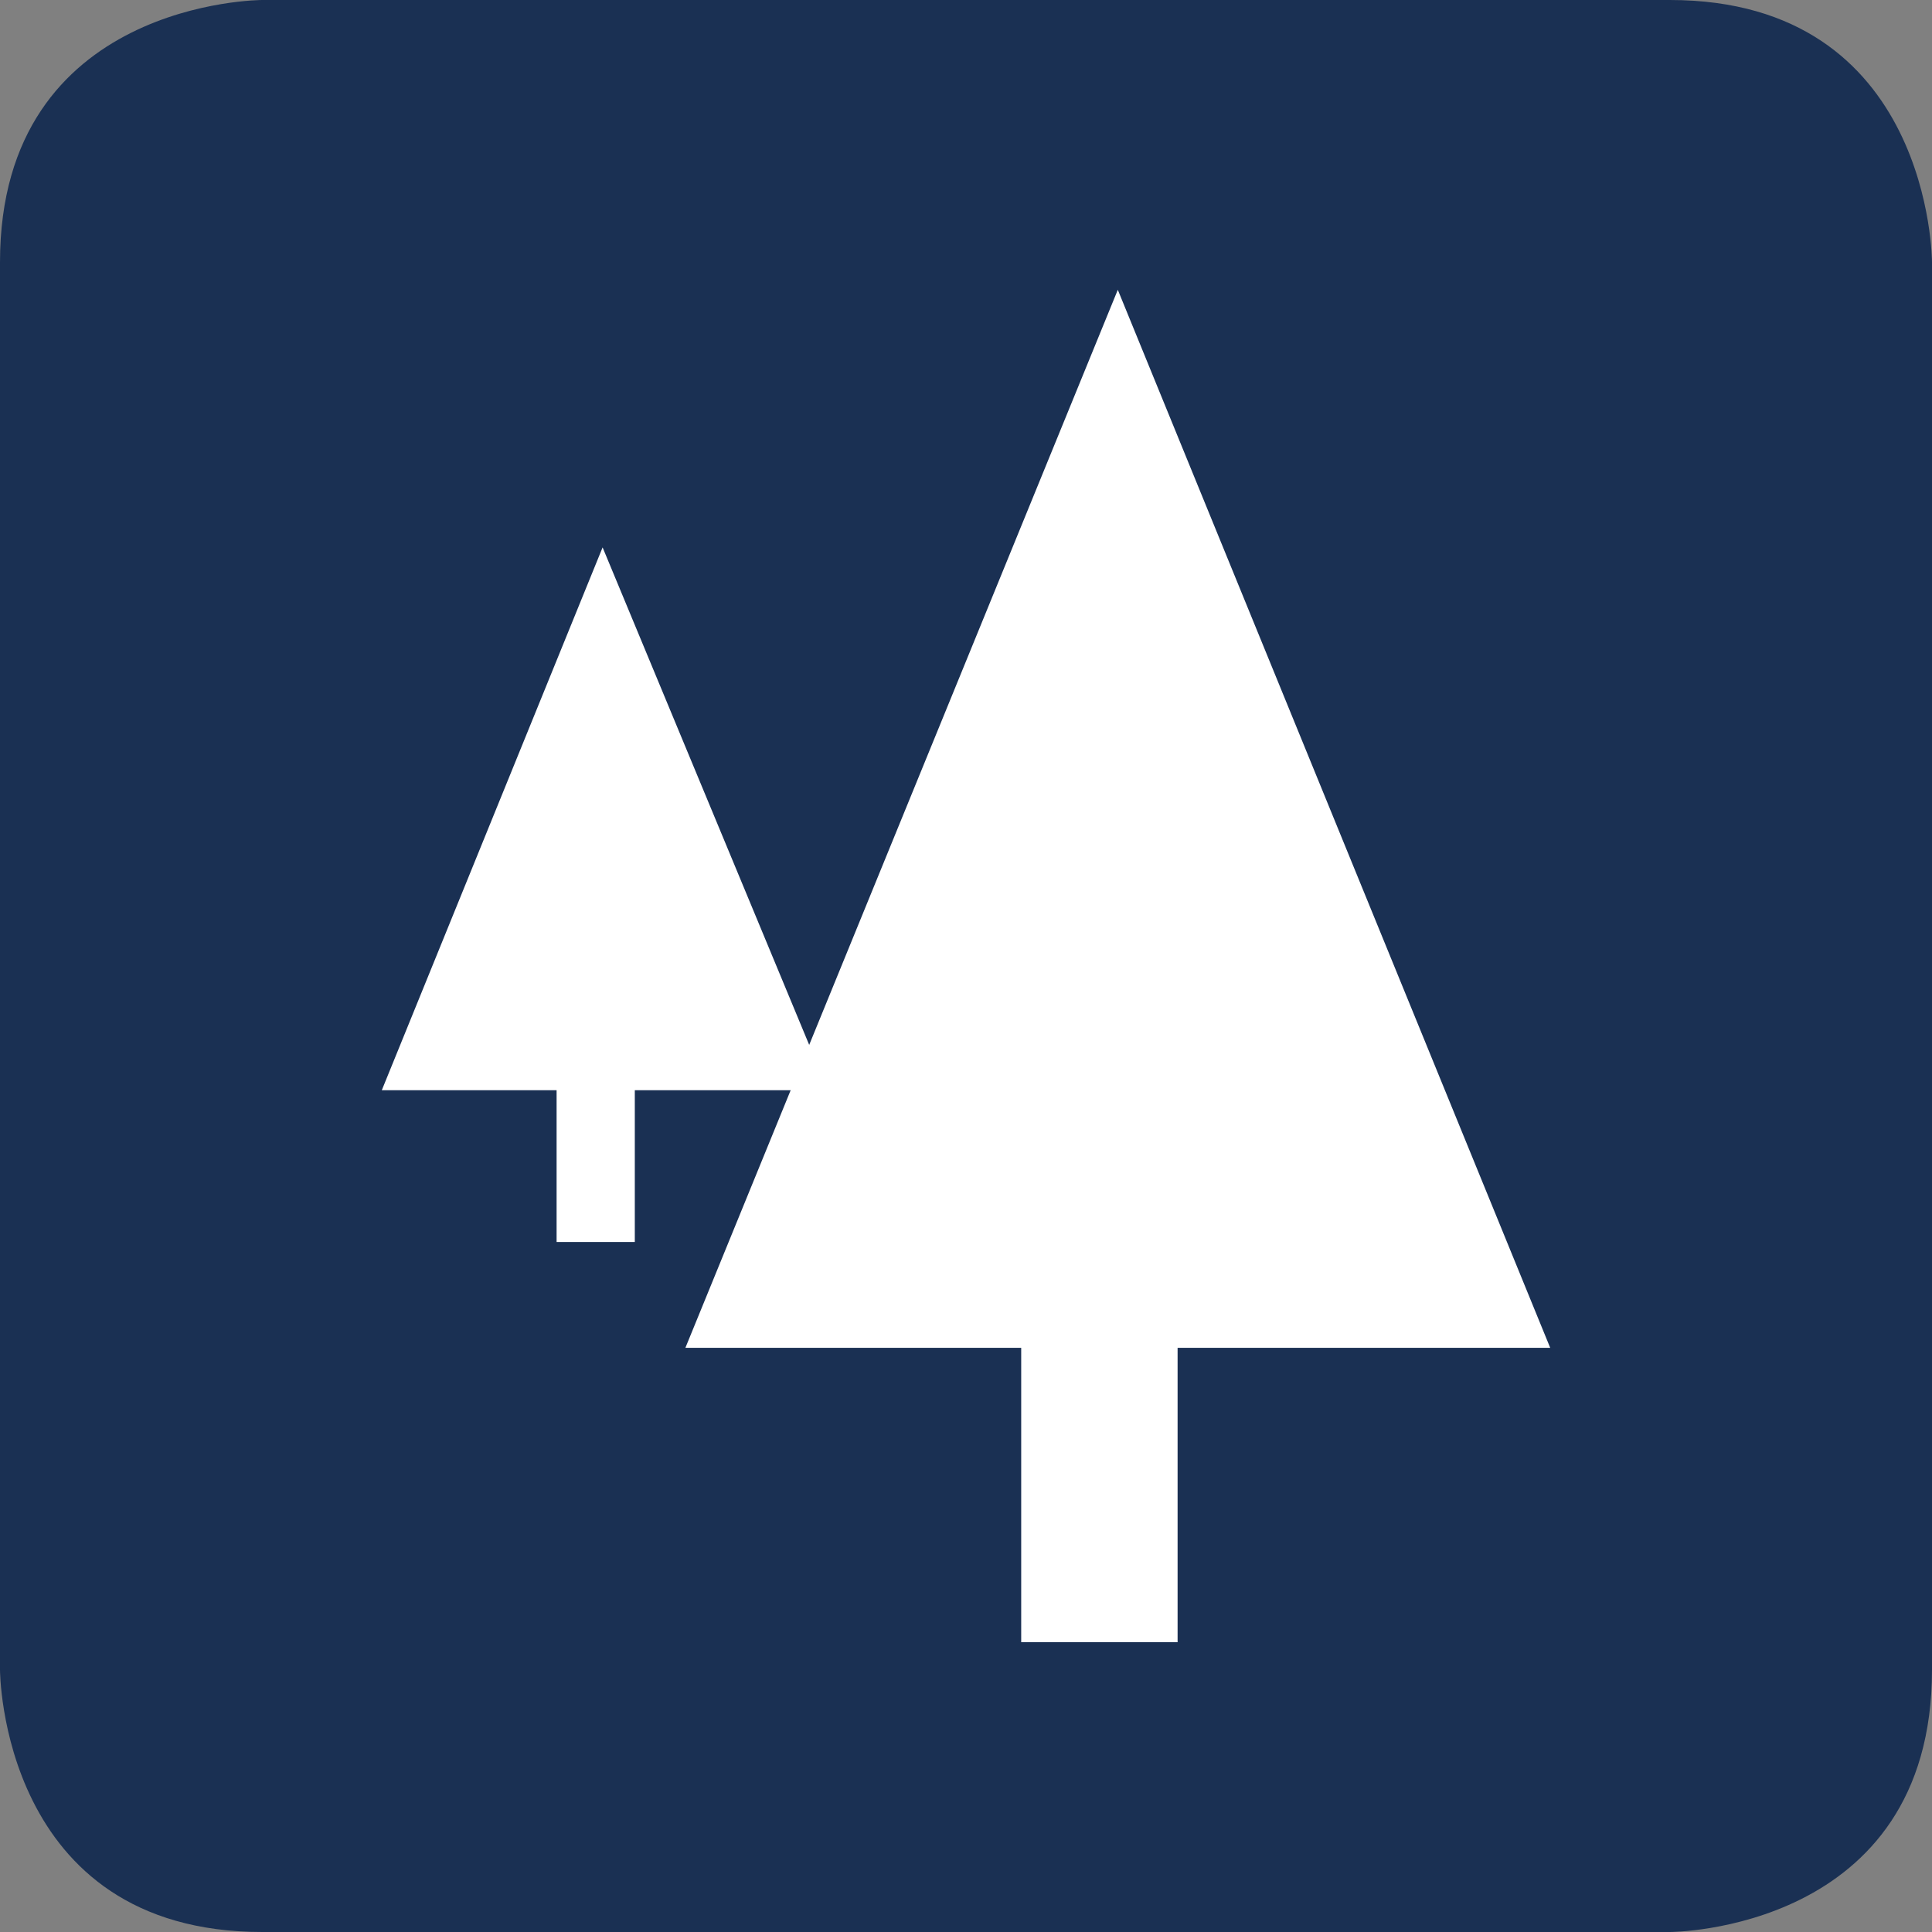 <svg width="150" height="150" viewBox="0 0 150 150" fill="none" xmlns="http://www.w3.org/2000/svg">
<rect x="0" y="0" width="150" height="150" fill="#808080" stroke="none"/>
<path d="M20.357 0C20.357 0 0 0 0 20.357V129.643C0 129.643 0 150 20.357 150H129.643C129.643 150 150 150 150 129.643V20.357C150 20.357 150 0 129.643 0H20.357Z" fill="#1A3053"/>
<path d="M86.786 22.5L53.214 104.643H120.357L86.786 22.5Z" fill="white"/>
<path d="M91.428 98.215H79.286V127.5H91.428V98.215Z" fill="white"/>
<path d="M46.786 42.5L29.643 84.643H64.286L46.786 42.5Z" fill="white"/>
<path d="M49.286 81.428H43.214V96.428H49.286V81.428Z" fill="white"/>
</svg>
